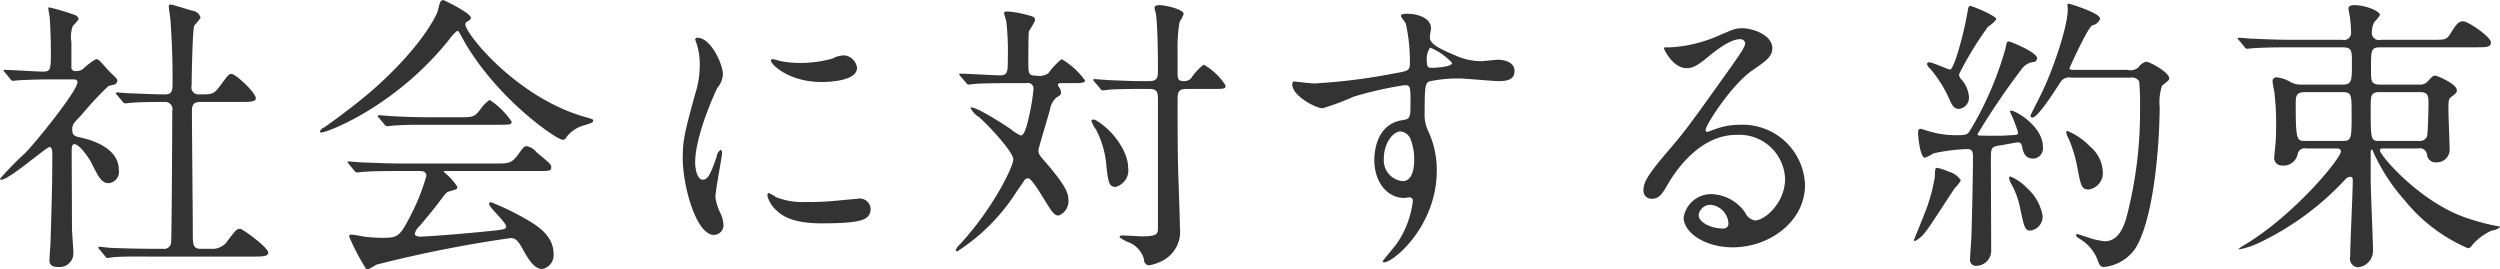<svg xmlns="http://www.w3.org/2000/svg" width="259.47" height="27.94" viewBox="0 0 259.47 27.94">
  <defs>
    <style>
      .cls-1 {
        fill: #333;
        fill-rule: evenodd;
      }
    </style>
  </defs>
  <path id="社会に対する約束.svg" class="cls-1" d="M1645.42,1145.16a0.386,0.386,0,0,0,.27.21c0.09,0,.54-0.09.63-0.09,1.05-.09,3.06-0.06,3.78-0.06h10.65c0.99,0,1.62,0,1.62-.42,0-.51-2.64-2.46-2.91-2.46-0.36,0-.45.12-1.26,1.17a1.864,1.864,0,0,1-1.77.9h-1.11c-0.78,0-.78-0.54-0.78-1.65,0-2.01-.09-10.8-0.09-12.6,0-.54.06-0.99,0.87-0.99h4.17c0.96,0,1.59,0,1.59-.39,0-.57-2.1-2.52-2.52-2.52-0.27,0-.36.12-1.23,1.29-0.63.84-.78,0.84-2.19,0.84a0.729,0.729,0,0,1-.72-0.93c0-.81.09-5.79,0.27-6.21a7.826,7.826,0,0,0,.66-0.81,1.015,1.015,0,0,0-.9-0.75c-0.21-.06-2.07-0.63-2.16-0.63-0.18,0-.24.06-0.24,0.21,0,0.24.18,1.29,0.18,1.53,0.15,2.25.21,3.6,0.21,6.36,0,0.84-.06,1.23-0.78,1.23-1.02,0-3.45-.12-3.75-0.12-0.15,0-1.23-.09-1.26-0.09a0.071,0.071,0,0,0-.09.06,0.284,0.284,0,0,0,.12.21l0.57,0.69a0.42,0.42,0,0,0,.27.18c0.12,0,.54-0.06.63-0.06,1.05-.09,2.79-0.09,3.54-0.09a0.747,0.747,0,0,1,.72.93c0,1.56-.06,13.11-0.12,13.65a0.721,0.721,0,0,1-.87.66h-1.17c-1.68,0-3.24-.06-4.11-0.09-0.21,0-1.14-.12-1.32-0.12a0.1,0.1,0,0,0-.09.09,0.325,0.325,0,0,0,.12.18Zm-9.81-18.36a0.321,0.321,0,0,0,.27.18c0.09,0,.54-0.06.63-0.06,1.05-.06,2.31-0.09,3.48-0.09h2.1c0.27,0,.48.03,0.48,0.3,0,0.87-4.23,6.12-5.43,7.35a30.192,30.192,0,0,0-2.61,2.67c0,0.09.09,0.09,0.15,0.09,0.78,0,4.68-3.39,4.98-3.39s0.3,0.51.3,0.84c0,3.54-.12,6.66-0.18,8.88,0,0.33-.12,1.71-0.12,2.01,0,0.42.18,0.72,0.9,0.72a1.431,1.431,0,0,0,1.59-1.38c0-.42-0.15-2.28-0.15-2.67,0-1.23-.03-6.78-0.03-7.92,0-.36,0-0.78.27-0.78,0.57,0,1.56,1.53,1.74,1.86,0.78,1.59,1.11,2.19,1.83,2.19a1.174,1.174,0,0,0,1.05-1.38c0-2.28-2.82-3.09-3.84-3.33-0.72-.15-0.99-0.21-0.99-0.84,0-.54.09-0.63,0.96-1.53a34.531,34.531,0,0,1,2.79-3c0.09-.03.51-0.12,0.6-0.15a0.451,0.451,0,0,0,.33-0.39c0-.18-0.06-0.24-0.72-0.87-0.09-.06-0.72-0.81-1.08-1.17a0.567,0.567,0,0,0-.42-0.21,7.258,7.258,0,0,0-1.35,1.02,1.068,1.068,0,0,1-.72.21,0.4,0.4,0,0,1-.48-0.48v-2.52a3.311,3.311,0,0,1,.15-1.68,6.158,6.158,0,0,0,.6-0.69,0.531,0.531,0,0,0-.33-0.42,23.064,23.064,0,0,0-2.7-.81c-0.03,0-.12,0-0.12.06,0,0.18.15,0.87,0.15,1.02,0.09,1.14.12,2.91,0.12,3.36,0,2.01,0,2.22-.84,2.22-0.63,0-3.39-.18-3.96-0.18-0.03,0-.12,0-0.12.06a0.616,0.616,0,0,0,.15.21Zm32.4,5.52c1.08-.21,7.83-2.97,13.14-9.63a4.2,4.2,0,0,1,.84-0.9c0.12,0,.18.09,0.51,0.72,3.39,6.18,9.78,10.59,10.44,10.59a0.431,0.431,0,0,0,.39-0.3,3.518,3.518,0,0,1,1.92-1.23c0.75-.24.84-0.27,0.84-0.45,0-.15,0-0.15-0.84-0.39-7.11-2.01-12.42-8.67-12.42-9.6a0.3,0.3,0,0,1,.21-0.3c0.3-.21.36-0.24,0.36-0.39,0-.51-2.79-1.83-2.82-1.83-0.36,0-.36.12-0.6,1.05-0.15.66-2.04,4.23-7.17,8.61-1.95,1.65-4.41,3.39-4.62,3.54a0.7,0.7,0,0,0-.45.42C1667.74,1132.38,1667.92,1132.35,1668.01,1132.32Zm9.87,4.02c0.51,0,.9,0,0.9.51a20.99,20.99,0,0,1-1.56,3.96c-1.23,2.46-1.44,2.46-3.12,2.46a15.9,15.9,0,0,1-1.77-.12c-0.18-.03-1.11-0.21-1.32-0.21a0.194,0.194,0,0,0-.24.21,23.7,23.7,0,0,0,1.65,3.18,0.341,0.341,0,0,0,.3.21,6.271,6.271,0,0,0,.87-0.48,131.327,131.327,0,0,1,13.92-2.76c0.42,0,.69.09,1.26,1.11,0.54,0.99,1.17,2.1,2.04,2.1a1.465,1.465,0,0,0,1.17-1.62c0-1.89-1.86-2.97-2.67-3.45a27.9,27.9,0,0,0-3.81-1.86,0.18,0.18,0,0,0-.21.18c0,0.36,1.77,1.89,1.77,2.34,0,0.3-.24.33-2.4,0.54-3.33.33-6.15,0.51-6.54,0.51-0.12,0-.54-0.03-0.54-0.3a1.44,1.44,0,0,1,.42-0.72c0.18-.18,1.41-1.65,2.04-2.49,0.75-.99.81-1.08,1.05-1.17,0.9-.24.9-0.24,0.9-0.51a6.446,6.446,0,0,0-1.41-1.53c0-.09.12-0.09,0.42-0.09h9.18c1.41,0,1.56,0,1.56-.39,0-.27,0-0.3-1.53-1.56a1.643,1.643,0,0,0-1.02-.63c-0.27,0-.39.18-0.84,0.81-0.72.99-1.05,0.99-2.31,0.99h-9.9c-1.05,0-2.64-.06-4.11-0.12-0.18,0-1.11-.09-1.32-0.09-0.06,0-.12,0-0.12.06a1.5,1.5,0,0,0,.15.21l0.57,0.69a0.363,0.363,0,0,0,.27.18c0.09,0,.54-0.06.63-0.06,0.81-.06,1.56-0.09,3.78-0.09h1.89Zm1.38-5.58c-1.2,0-2.64-.03-4.11-0.12-0.18,0-1.11-.09-1.32-0.09a0.075,0.075,0,0,0-.09.06,0.248,0.248,0,0,0,.12.21l0.57,0.69a0.42,0.42,0,0,0,.27.18c0.09,0,.54-0.06.63-0.06,1.11-.09,1.98-0.09,3.81-0.09h6.9c1.44,0,1.59,0,1.59-.33a8.135,8.135,0,0,0-2.28-2.25,3.764,3.764,0,0,0-.99,1.02c-0.6.72-.66,0.78-2.13,0.78h-2.97Zm27.42,4.68c0-2.7,1.98-7.11,2.31-7.74a2.371,2.371,0,0,0,.57-1.38c0-1.08-1.26-3.81-2.64-3.81a0.214,0.214,0,0,0-.24.15,3.8,3.8,0,0,0,.18.54,7.348,7.348,0,0,1,.3,2.13,10.186,10.186,0,0,1-.51,3.12c-1.02,3.75-1.26,4.62-1.26,6.54,0,2.88,1.38,7.98,3.24,7.98a1,1,0,0,0,.99-1.02,3.235,3.235,0,0,0-.36-1.32,5.35,5.35,0,0,1-.48-1.56c0-.72.69-4.23,0.69-4.56,0-.06,0-0.36-0.15-0.36a0.984,0.984,0,0,0-.42.75c-0.66,1.86-.93,2.34-1.44,2.34C1706.98,1137.24,1706.68,1136.34,1706.68,1135.44Zm15.54-11.1a2.582,2.582,0,0,0-1.29.33,12.117,12.117,0,0,1-3.3.45,10.251,10.251,0,0,1-2.04-.18c-0.39-.09-0.75-0.21-0.84-0.21-0.18,0-.21.09-0.21,0.15,0,0.39,1.86,2.22,5.25,2.22,0.36,0,3.69,0,3.69-1.47A1.5,1.5,0,0,0,1722.22,1124.34Zm1.29,14.88c-0.12,0-2.22.21-2.64,0.24a25,25,0,0,1-2.61.09,7.384,7.384,0,0,1-3.21-.51,4.475,4.475,0,0,0-.72-0.42c-0.15,0-.15.24-0.15,0.3a3,3,0,0,0,.93,1.5c0.63,0.6,1.74,1.35,4.68,1.35,4.2,0,5.1-.36,5.1-1.53A1.132,1.132,0,0,0,1723.51,1139.22Zm22.32-12c0.72,0,1.32,0,1.32-.27a7.863,7.863,0,0,0-2.43-2.22,6.982,6.982,0,0,0-1.39,1.47,1.688,1.688,0,0,1-1.26.24c-0.81,0-.81-0.24-0.81-1.44,0-.51,0-2.91.06-3.18a10.061,10.061,0,0,0,.63-1.08c0-.39-0.09-0.42-1.05-0.66a10.114,10.114,0,0,0-1.77-.3c-0.21,0-.39.03-0.39,0.18s0.24,0.75.24,0.9a28.475,28.475,0,0,1,.15,3.78c0,1.32,0,1.77-.78,1.77-0.66,0-3.57-.18-4.17-0.18a0.071,0.071,0,0,0-.09.06,0.338,0.338,0,0,0,.12.21l0.6,0.69a0.322,0.322,0,0,0,.24.18c0.09,0,.78-0.09.9-0.09,1.2-.06,2.67-0.06,3.54-0.06h1.56a0.583,0.583,0,0,1,.75.57,22.2,22.2,0,0,1-.42,2.67c-0.15.63-.45,2.19-0.9,2.19a4.246,4.246,0,0,1-1.05-.66c-0.87-.6-3.48-2.25-4.08-2.25a0.071,0.071,0,0,0-.09.06,2.46,2.46,0,0,0,.9.96c1.02,0.9,3.54,3.6,3.54,4.38,0,0.69-2.01,4.98-5.55,8.82a1.305,1.305,0,0,0-.42.6,0.121,0.121,0,0,0,.15.12,20.255,20.255,0,0,0,6.15-6.18c0.09-.15.75-1.05,0.81-1.2a0.607,0.607,0,0,1,.39-0.21c0.3,0,.99,1.08,1.56,2.01,0.93,1.5,1.14,1.86,1.62,1.86a1.593,1.593,0,0,0,1-1.71c0-.63-0.31-1.44-2.35-3.81-0.69-.78-0.75-0.87-0.75-1.29,0-.18,1.02-3.51,1.2-4.2a2.035,2.035,0,0,1,.66-1.23c0.43-.27.48-0.3,0.48-0.54a1.012,1.012,0,0,0-.18-0.51,0.569,0.569,0,0,1-.14-0.27c0-.18.17-0.18,0.39-0.18h1.11Zm2.88,0.54a0.362,0.362,0,0,0,.27.21c0.06,0,.75-0.09.87-0.09,1.2-.06,2.64-0.06,3.93-0.06,0.93,0,.93.39,0.93,1.26v13.11c0,0.63,0,.93-1.62.93-0.3,0-1.77-.09-2.1-0.09a0.223,0.223,0,0,0-.27.18,4.042,4.042,0,0,0,1.14.6,2.743,2.743,0,0,1,1.41,1.71,0.537,0.537,0,0,0,.54.6,4.468,4.468,0,0,0,1.65-.63,3.391,3.391,0,0,0,1.53-3.27c0-.84-0.15-4.92-0.18-5.85-0.06-2.22-.06-4.98-0.06-7.32,0-.81,0-1.23.93-1.23h2.67c1.23,0,1.38,0,1.38-.36a6.33,6.33,0,0,0-2.28-2.16,6.139,6.139,0,0,0-1.32,1.44,0.969,0.969,0,0,1-.69.27c-0.51,0-.69-0.12-0.69-0.72v-2.4a15.312,15.312,0,0,1,.21-3.03,4.15,4.15,0,0,0,.42-0.81c0-.51-1.95-0.93-2.52-0.93-0.12,0-.51.03-0.51,0.27a4.386,4.386,0,0,0,.15.6c0.18,1.35.21,4.26,0.21,5.79,0,0.81,0,1.23-.93,1.23-1.53,0-1.59,0-3.78-.09-0.3,0-1.77-.12-1.89-0.12a0.117,0.117,0,0,0-.12.06,0.516,0.516,0,0,0,.12.21Zm-0.36,3.36a0.577,0.577,0,0,0-.36-0.12,0.159,0.159,0,0,0-.18.18,4.187,4.187,0,0,0,.48.87,9.759,9.759,0,0,1,1.08,3.87c0.18,1.47.24,2.07,0.93,2.07a1.766,1.766,0,0,0,1.32-1.98C1751.62,1134.33,1750.06,1132.14,1748.35,1131.12Zm20.45-4.08a0.331,0.331,0,0,0-.15.3c0,1.23,2.49,2.49,3.15,2.49a27.885,27.885,0,0,0,3.21-1.2,37.157,37.157,0,0,1,5.31-1.2c0.6,0,.6.18,0.6,1.8,0,1.53,0,1.71-.84,1.83-2.91.45-2.91,3.75-2.91,4.14,0,2.4,1.44,3.93,3.06,3.93,0.09,0,.54-0.06.63-0.06a0.351,0.351,0,0,1,.3.42,9.759,9.759,0,0,1-1.68,4.41c-0.21.3-1.44,1.74-1.44,1.8a0.134,0.134,0,0,0,.15.12c0.93,0,5.46-3.72,5.46-9.54a9.51,9.51,0,0,0-.87-4.05,3.918,3.918,0,0,1-.39-1.95c0-2.64.06-3.06,0.48-3.24a14,14,0,0,1,3.24-.3c0.57,0,3.36.27,3.99,0.27,1.05,0,1.62-.27,1.62-1.05,0-1.05-1.32-1.17-1.71-1.17-0.24,0-1.5.15-1.8,0.15a6.592,6.592,0,0,1-2.64-.6c-1.77-.75-2.64-1.2-2.64-1.89,0-.15.12-0.78,0.12-0.93,0-.96-1.17-1.5-2.49-1.5-0.18,0-.63,0-0.63.21,0,0.15.48,0.69,0.51,0.84a17.919,17.919,0,0,1,.42,4.08c0,0.78-.18.81-1.74,1.08a60.635,60.635,0,0,1-8.16,1.02C1770.54,1127.25,1769.1,1127.07,1768.8,1127.04Zm14.16-3.51a6.5,6.5,0,0,1,2.28,1.59c0,0.45-1.95.51-2.07,0.51-0.42,0-.54-0.09-0.54-0.57A2.14,2.14,0,0,1,1782.96,1123.53Zm-2.04,9.48a5.833,5.833,0,0,1,.39,2.1c0,0.48-.03,2.28-1.2,2.28a2.174,2.174,0,0,1-1.95-2.4c0-1.53.96-2.76,1.71-2.76A1.268,1.268,0,0,1,1780.92,1133.01Zm35.76,8.46a1.372,1.372,0,0,1-1.02-.81,4.429,4.429,0,0,0-3.42-1.92,2.888,2.888,0,0,0-2.97,2.43c0,1.5,2.13,3.09,5.1,3.09,3.81,0,7.5-2.67,7.5-6.48a6.476,6.476,0,0,0-6.75-6.24,7.257,7.257,0,0,0-2.64.48c-0.18.06-.57,0.21-0.75,0.27a0.225,0.225,0,0,1-.18-0.21c0-.51,2.64-4.62,4.8-6.15,1.44-.99,2.13-1.47,2.13-2.34,0-1.32-1.95-2.07-3.15-2.07-0.66,0-.87.09-2.73,0.9a14.546,14.546,0,0,1-4.65,1.08c-0.63,0-.72,0-0.72.09,0,0.15.93,2.07,2.34,2.07,0.51,0,.93-0.09,2.13-1.08,0.51-.42,2.28-1.92,3.39-1.92a0.5,0.5,0,0,1,.57.42c0,0.33-.42.96-1.41,2.37-4.53,6.36-4.83,6.75-6.78,9.03-2.13,2.49-2.37,3.15-2.37,3.9a0.827,0.827,0,0,0,.87.84c0.81,0,1.11-.57,1.71-1.59,0.54-.93,3.09-5.04,7.05-5.04a4.749,4.749,0,0,1,5.07,4.56C1819.8,1139.64,1817.7,1141.47,1816.68,1141.47Zm-2.76.3a0.5,0.5,0,0,1-.51.54c-1.29,0-2.58-.63-2.58-1.41a1.226,1.226,0,0,1,1.26-1.05A2.041,2.041,0,0,1,1813.92,1141.77Zm41.73-15.12a0.846,0.846,0,0,1,.9.39,25.641,25.641,0,0,1,.09,2.79,43.26,43.26,0,0,1-1.35,11.1c-0.36,1.44-1.02,2.7-2.31,2.7a7.873,7.873,0,0,1-1.89-.45c-0.15-.03-0.9-0.3-0.96-0.3a0.106,0.106,0,0,0-.12.12c0,0.15.06,0.18,0.48,0.45a4.338,4.338,0,0,1,1.65,1.89c0.27,0.72.36,0.96,0.75,0.96a4.5,4.5,0,0,0,3.24-1.89c1.68-2.61,2.49-9.15,2.55-14.67a5.5,5.5,0,0,1,.24-2.25c0.66-.54.75-0.57,0.75-0.78,0-.6-2.01-1.71-2.37-1.71a1.238,1.238,0,0,0-.81.57,1.29,1.29,0,0,1-1.17.27h-5.49c-0.27,0-.51,0-0.51-0.18,0-.03,1.89-4.23,2.37-4.44a1.078,1.078,0,0,0,.81-0.69c0-.6-3.18-1.56-3.27-1.56a0.148,0.148,0,0,0-.12.18c0,0.06.03,0.36,0.03,0.42,0,1.62-1.32,5.7-2.58,8.4-0.18.42-1.29,2.55-1.29,2.61a0.19,0.19,0,0,0,.21.21c0.54,0,2.22-2.61,2.91-3.69a1.045,1.045,0,0,1,1.11-.45h6.15Zm-16.77,1.95a3.142,3.142,0,0,0-.75-1.74,0.743,0.743,0,0,1-.27-0.57,34.316,34.316,0,0,1,3-4.92,3.667,3.667,0,0,0,.87-0.78c0-.36-2.49-1.38-2.7-1.38-0.12,0-.18,0-0.27.48-0.39,2.4-1.44,6.12-1.83,6.12-0.21,0-1.8-.75-2.16-0.75a0.2,0.2,0,0,0-.24.18,0.923,0.923,0,0,0,.33.48,12.965,12.965,0,0,1,2.01,3.21c0.33,0.78.57,0.96,0.99,0.96A1.158,1.158,0,0,0,1838.88,1128.6Zm-2.1,7.8a6.687,6.687,0,0,0-1.17-.39c-0.24,0-.24.09-0.27,0.96a17.828,17.828,0,0,1-1.11,3.9c-0.15.42-1.05,2.58-1.05,2.61a0.1,0.1,0,0,0,.12.12,3.16,3.16,0,0,0,1.08-.96c0.51-.6,2.55-3.84,3.06-4.56a3.011,3.011,0,0,0,.6-0.78A2.22,2.22,0,0,0,1836.78,1136.4Zm8.85-1.35a1.074,1.074,0,0,0,.93-1.2c0-2.16-2.82-3.78-3.3-3.78a0.106,0.106,0,0,0-.12.12,15.766,15.766,0,0,1,.84,2.13,0.238,0.238,0,0,1-.27.27c-0.33.03-1.29,0.09-1.74,0.09-0.21,0-1.98,0-2.1-.03a0.187,0.187,0,0,1-.09-0.15,75.741,75.741,0,0,1,4.65-6.84,1.78,1.78,0,0,1,1.08-.63,0.412,0.412,0,0,0,.45-0.39c0-.63-2.76-1.74-2.91-1.74-0.24,0-.24.06-0.39,0.78a34.748,34.748,0,0,1-3.63,8.4c-0.27.45-.39,0.54-1.35,0.54a9.869,9.869,0,0,1-3-.42c-0.06-.03-0.78-0.24-0.81-0.24-0.27,0-.27.3-0.27,0.45s0.18,2.55.72,2.55a4.78,4.78,0,0,0,.87-0.45,19.076,19.076,0,0,1,3.51-.45c0.54,0,.6.33,0.6,0.72,0,2.16-.09,5.85-0.15,8.04,0,0.42-.15,2.25-0.15,2.64a0.608,0.608,0,0,0,.66.72,1.568,1.568,0,0,0,1.53-1.65c0-1.47-.03-8.01-0.03-9.33,0-1.14,0-1.38.81-1.5,0.33-.03,1.74-0.33,2.01-0.33,0.3,0,.36.18,0.42,0.45C1844.58,1134.81,1844.97,1135.05,1845.63,1135.05Zm5.82-1.26a6.973,6.973,0,0,0-2.37-1.62c-0.09,0-.09.09-0.09,0.18a1.779,1.779,0,0,0,.24.63,13.824,13.824,0,0,1,.9,2.97c0.36,1.95.45,2.31,1.2,2.31a1.735,1.735,0,0,0,1.44-1.92A3.618,3.618,0,0,0,1851.45,1133.79Zm-6.54,4.32a5.1,5.1,0,0,0-1.71-1.2,0.14,0.14,0,0,0-.15.15,2.277,2.277,0,0,0,.18.54,8.217,8.217,0,0,1,.96,2.58c0.45,2.1.51,2.34,1.11,2.34a1.469,1.469,0,0,0,1.23-1.53A4.985,4.985,0,0,0,1844.91,1138.11Zm32.1-4.11c0.15,0,.48,0,0.48.3,0,0.72-4.86,6.66-10.12,9.78a2.493,2.493,0,0,0-.51.36c0,0.03.06,0.03,0.09,0.03a8.626,8.626,0,0,0,2.19-.75,29.349,29.349,0,0,0,8.83-6.54,0.741,0.741,0,0,1,.48-0.24c0.27,0,.27.24,0.27,0.39,0,1.11-.27,6.63-0.27,7.89a0.9,0.9,0,0,0,.75,1.11,1.709,1.709,0,0,0,1.62-1.77c0-.81-0.24-6.15-0.24-7.29v-2.94c0-.03,0-0.21.12-0.21a0.1,0.1,0,0,1,.09.12,19.989,19.989,0,0,0,3.33,5.16,17.189,17.189,0,0,0,6.54,4.95,0.46,0.46,0,0,0,.39-0.24,5.617,5.617,0,0,1,2.1-1.59,1.769,1.769,0,0,0,.84-0.33c0-.06-0.03-0.09-0.18-0.12a21.755,21.755,0,0,1-3.12-.81c-4.89-1.56-9.15-6.54-9.15-7.05,0-.21.18-0.21,0.33-0.21h3.63a0.748,0.748,0,0,1,.93.69,0.886,0.886,0,0,0,.96.75,1.326,1.326,0,0,0,1.38-1.47c0-.54-0.12-3.27-0.12-3.9,0-1.05,0-1.17.27-1.41,0.57-.42.6-0.45,0.6-0.72,0-.63-2.04-1.5-2.22-1.5-0.24,0-.27.03-0.78,0.57a1.019,1.019,0,0,1-.87.36h-4.05c-0.99,0-.99-0.33-0.99-1.62,0-2.01,0-2.25,1.02-2.25h9.81c1.14,0,1.62,0,1.62-.51,0-.57-2.37-2.19-2.88-2.19s-0.75.36-1.35,1.32c-0.39.6-.54,0.6-1.89,0.6h-5.31a0.733,0.733,0,0,1-.93-0.78,2.452,2.452,0,0,1,.24-1.05,4.5,4.5,0,0,0,.6-0.72c0-.48-1.62-1.05-2.67-1.05-0.45,0-.6.18-0.6,0.33a8.793,8.793,0,0,0,.15.87c0.06,0.48.12,1.2,0.12,1.59a0.741,0.741,0,0,1-.93.81h-5.29c-1.41,0-2.64-.06-4.11-0.12-0.18,0-1.11-.09-1.32-0.09a0.117,0.117,0,0,0-.12.06,0.417,0.417,0,0,0,.15.21l0.57,0.69a0.321,0.321,0,0,0,.27.18c0.09,0,.54-0.06.63-0.06,0.54-.03,1.59-0.09,3.78-0.09h5.41c1.05,0,1.05.3,1.05,1.59,0,1.89,0,2.28-.96,2.28h-4.41a2.161,2.161,0,0,1-1.06-.3,3.565,3.565,0,0,0-1.38-.45,0.389,0.389,0,0,0-.42.45c0,0.18.15,0.9,0.18,1.08a26.952,26.952,0,0,1,.18,3.72c0,0.78-.03,1.32-0.06,1.59,0,0.18-.12,1.14-0.12,1.35a0.781,0.781,0,0,0,.78.96,1.5,1.5,0,0,0,1.66-1.29,0.761,0.761,0,0,1,.9-0.48h3.09Zm-3.15-.78c-0.94,0-1.06,0-1.06-3.78,0-.84,0-1.29.97-1.29h3.84c0.99,0,.99.24,0.99,2.25,0,2.61,0,2.82-.99,2.82h-3.75Zm7.68,0c-0.96,0-.96-0.09-0.96-3.42,0-1.29,0-1.65.93-1.65h4.14c0.93,0,.93.42,0.93,1.29,0,0.27-.06,3-0.15,3.3a0.824,0.824,0,0,1-.87.48h-4.02Z" transform="translate(-1634.53 -1118.59)"/>
</svg>

